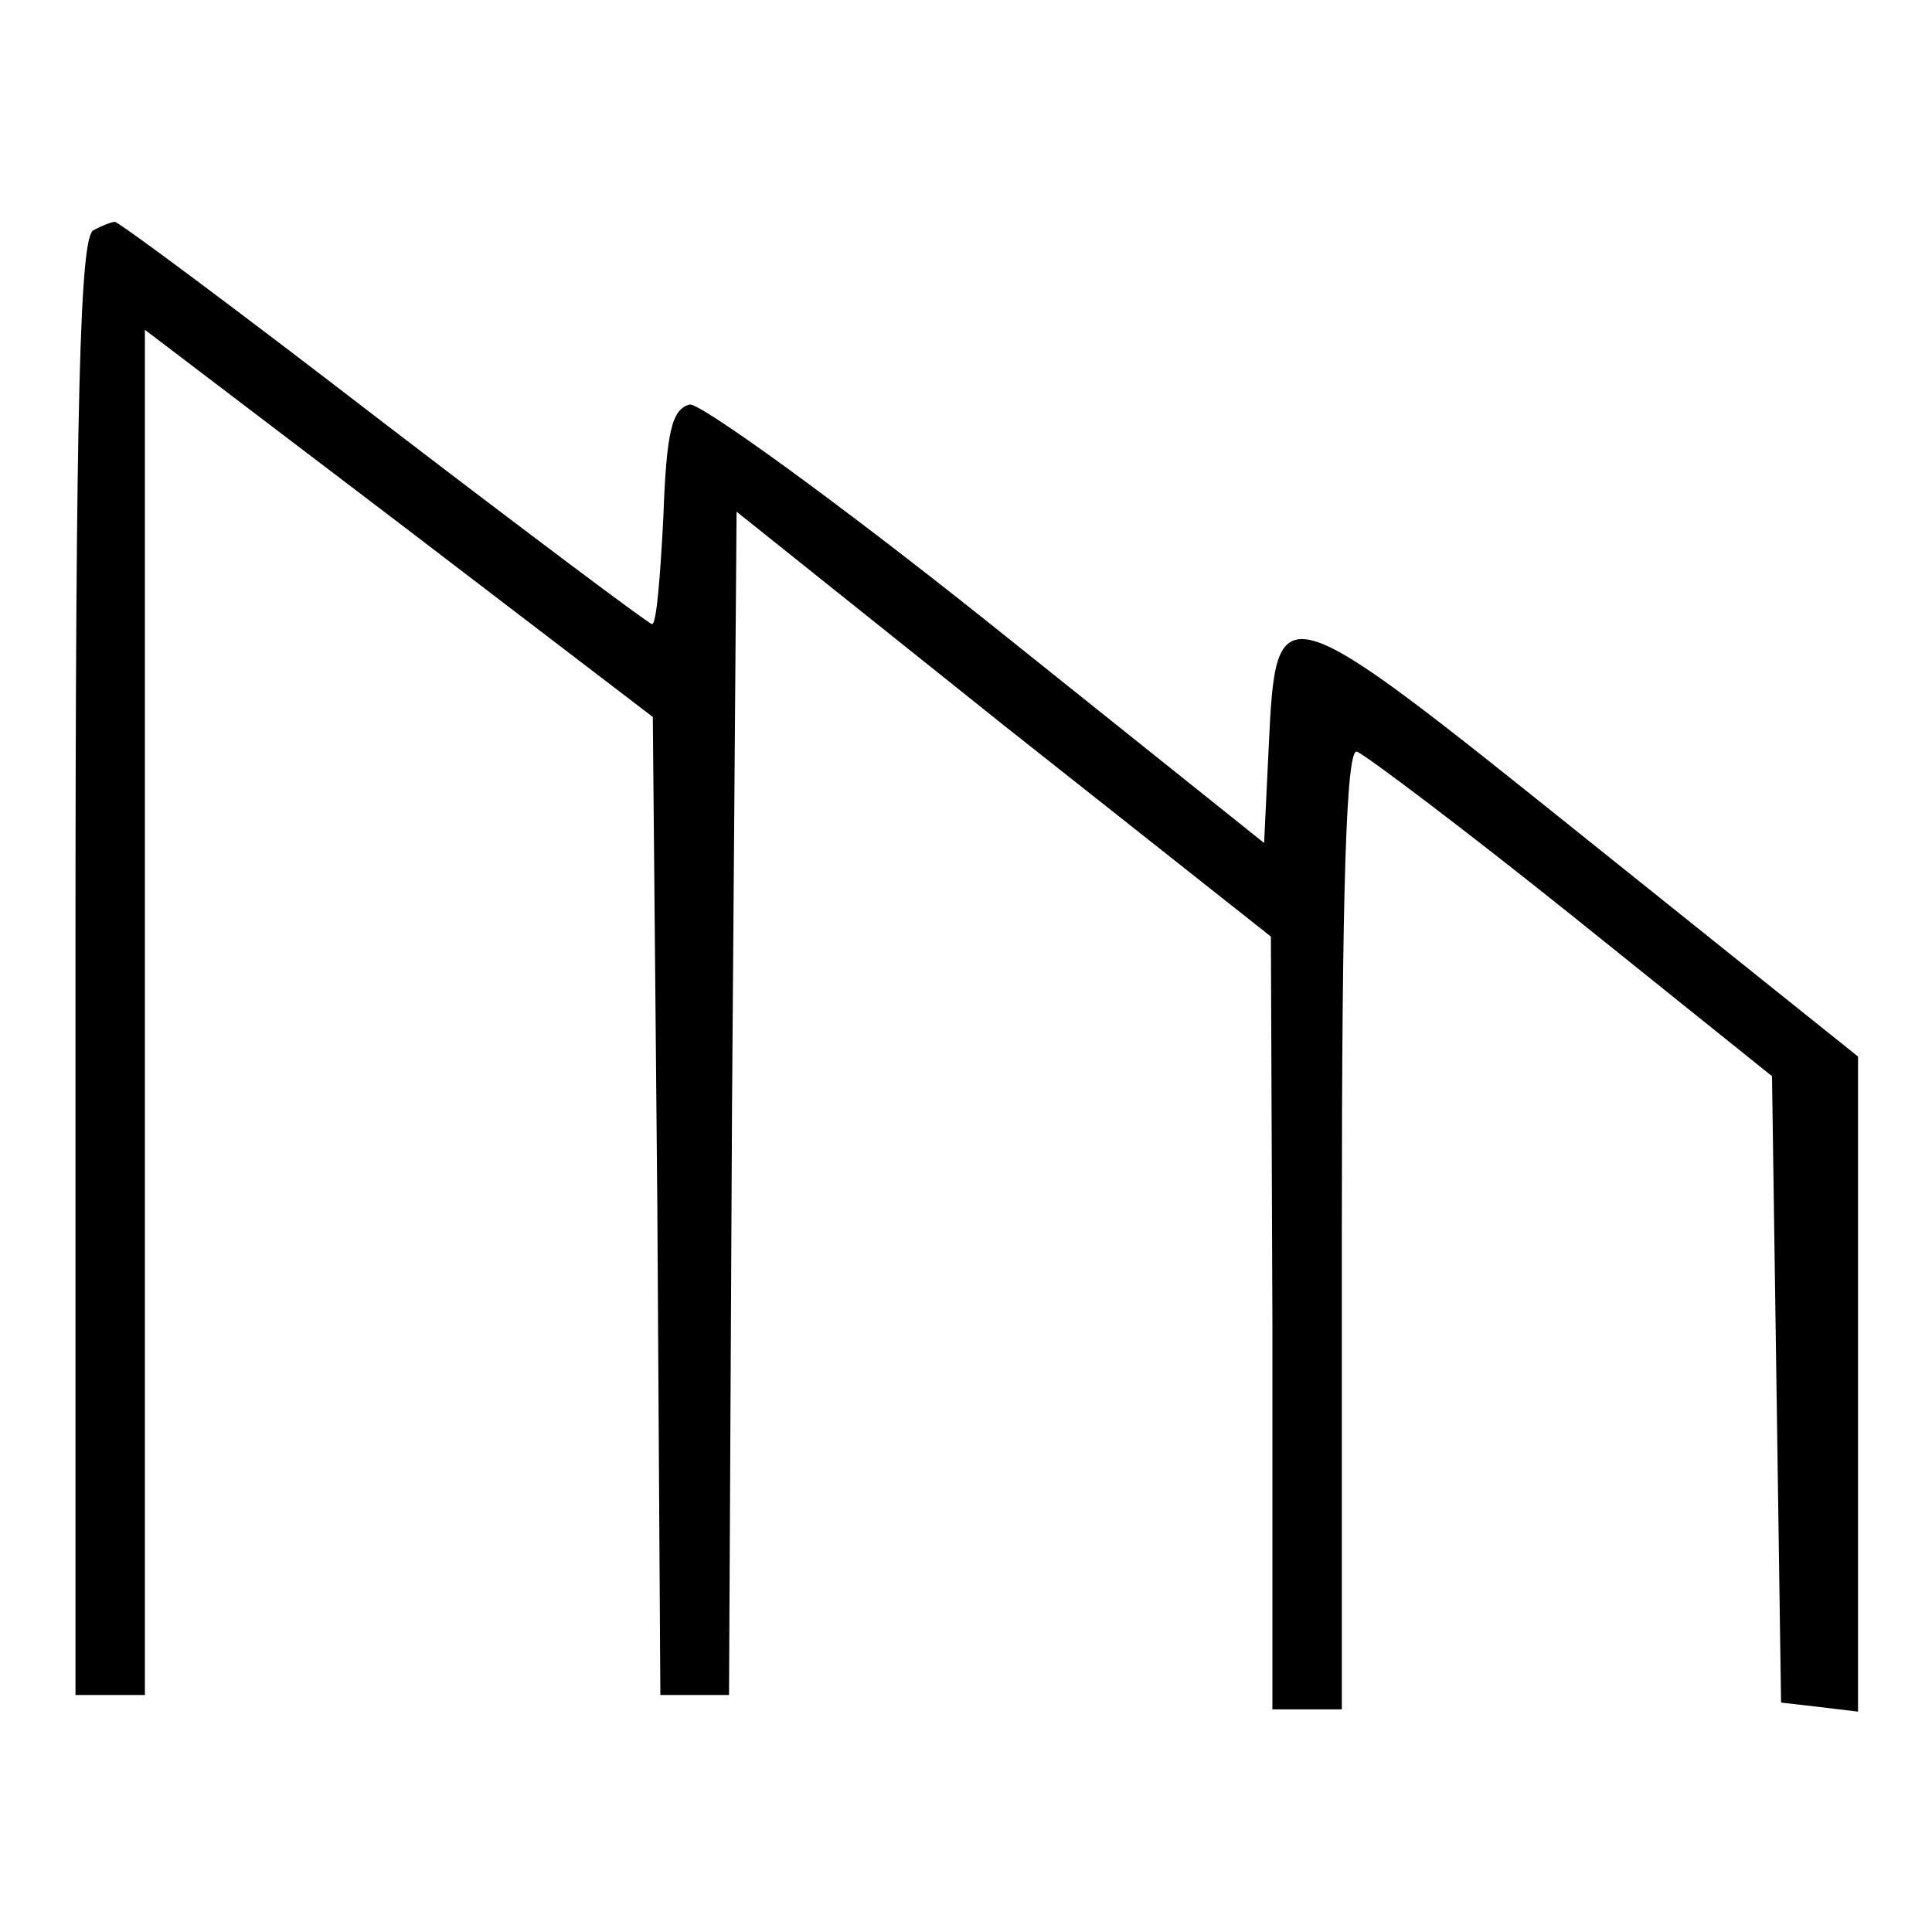 <?xml version="1.0" encoding="utf-8"?>
<!-- Svg Vector Icons : http://www.onlinewebfonts.com/icon -->
<!DOCTYPE svg PUBLIC "-//W3C//DTD SVG 1.1//EN" "http://www.w3.org/Graphics/SVG/1.1/DTD/svg11.dtd">
<svg version="1.1" xmlns="http://www.w3.org/2000/svg" xmlns:xlink="http://www.w3.org/1999/xlink" x="0px" y="0px" viewBox="0 0 256 256" enable-background="new 0 0 256 256" xml:space="preserve">
<g><g><g><path fill="#000000" d="M12.4,30.5C10.6,31.2,10,52.4,10,128v96.6h4.6h4.6v-90.5V43.7L53,69.4L86.5,95l0.6,64.9l0.4,64.7H92h4.6l0.4-78.4l0.6-78.4L133,96.1l35.4,28l0.2,51.1v51.3h4.6h4.6v-63.8c0-45.5,0.6-63.6,2-63.1c1.1,0.4,14,10.1,28.6,21.8l26.4,21.2l0.6,41.5l0.6,41.5l5.2,0.6l5,0.6v-43.3v-43.5L210,111c-40.9-32.8-40.9-32.8-41.9-11.8l-0.6,12.5L131,82.5c-20.3-16.2-38.2-29.1-39.6-28.9c-2.4,0.6-3.1,3.7-3.5,14.9c-0.4,7.7-0.9,14.2-1.5,14.2c-0.4,0-16.4-12-35.6-26.7C31.6,41.2,15.5,29.2,15.2,29.4C14.8,29.4,13.5,29.9,12.4,30.5z"/></g></g></g>
</svg>